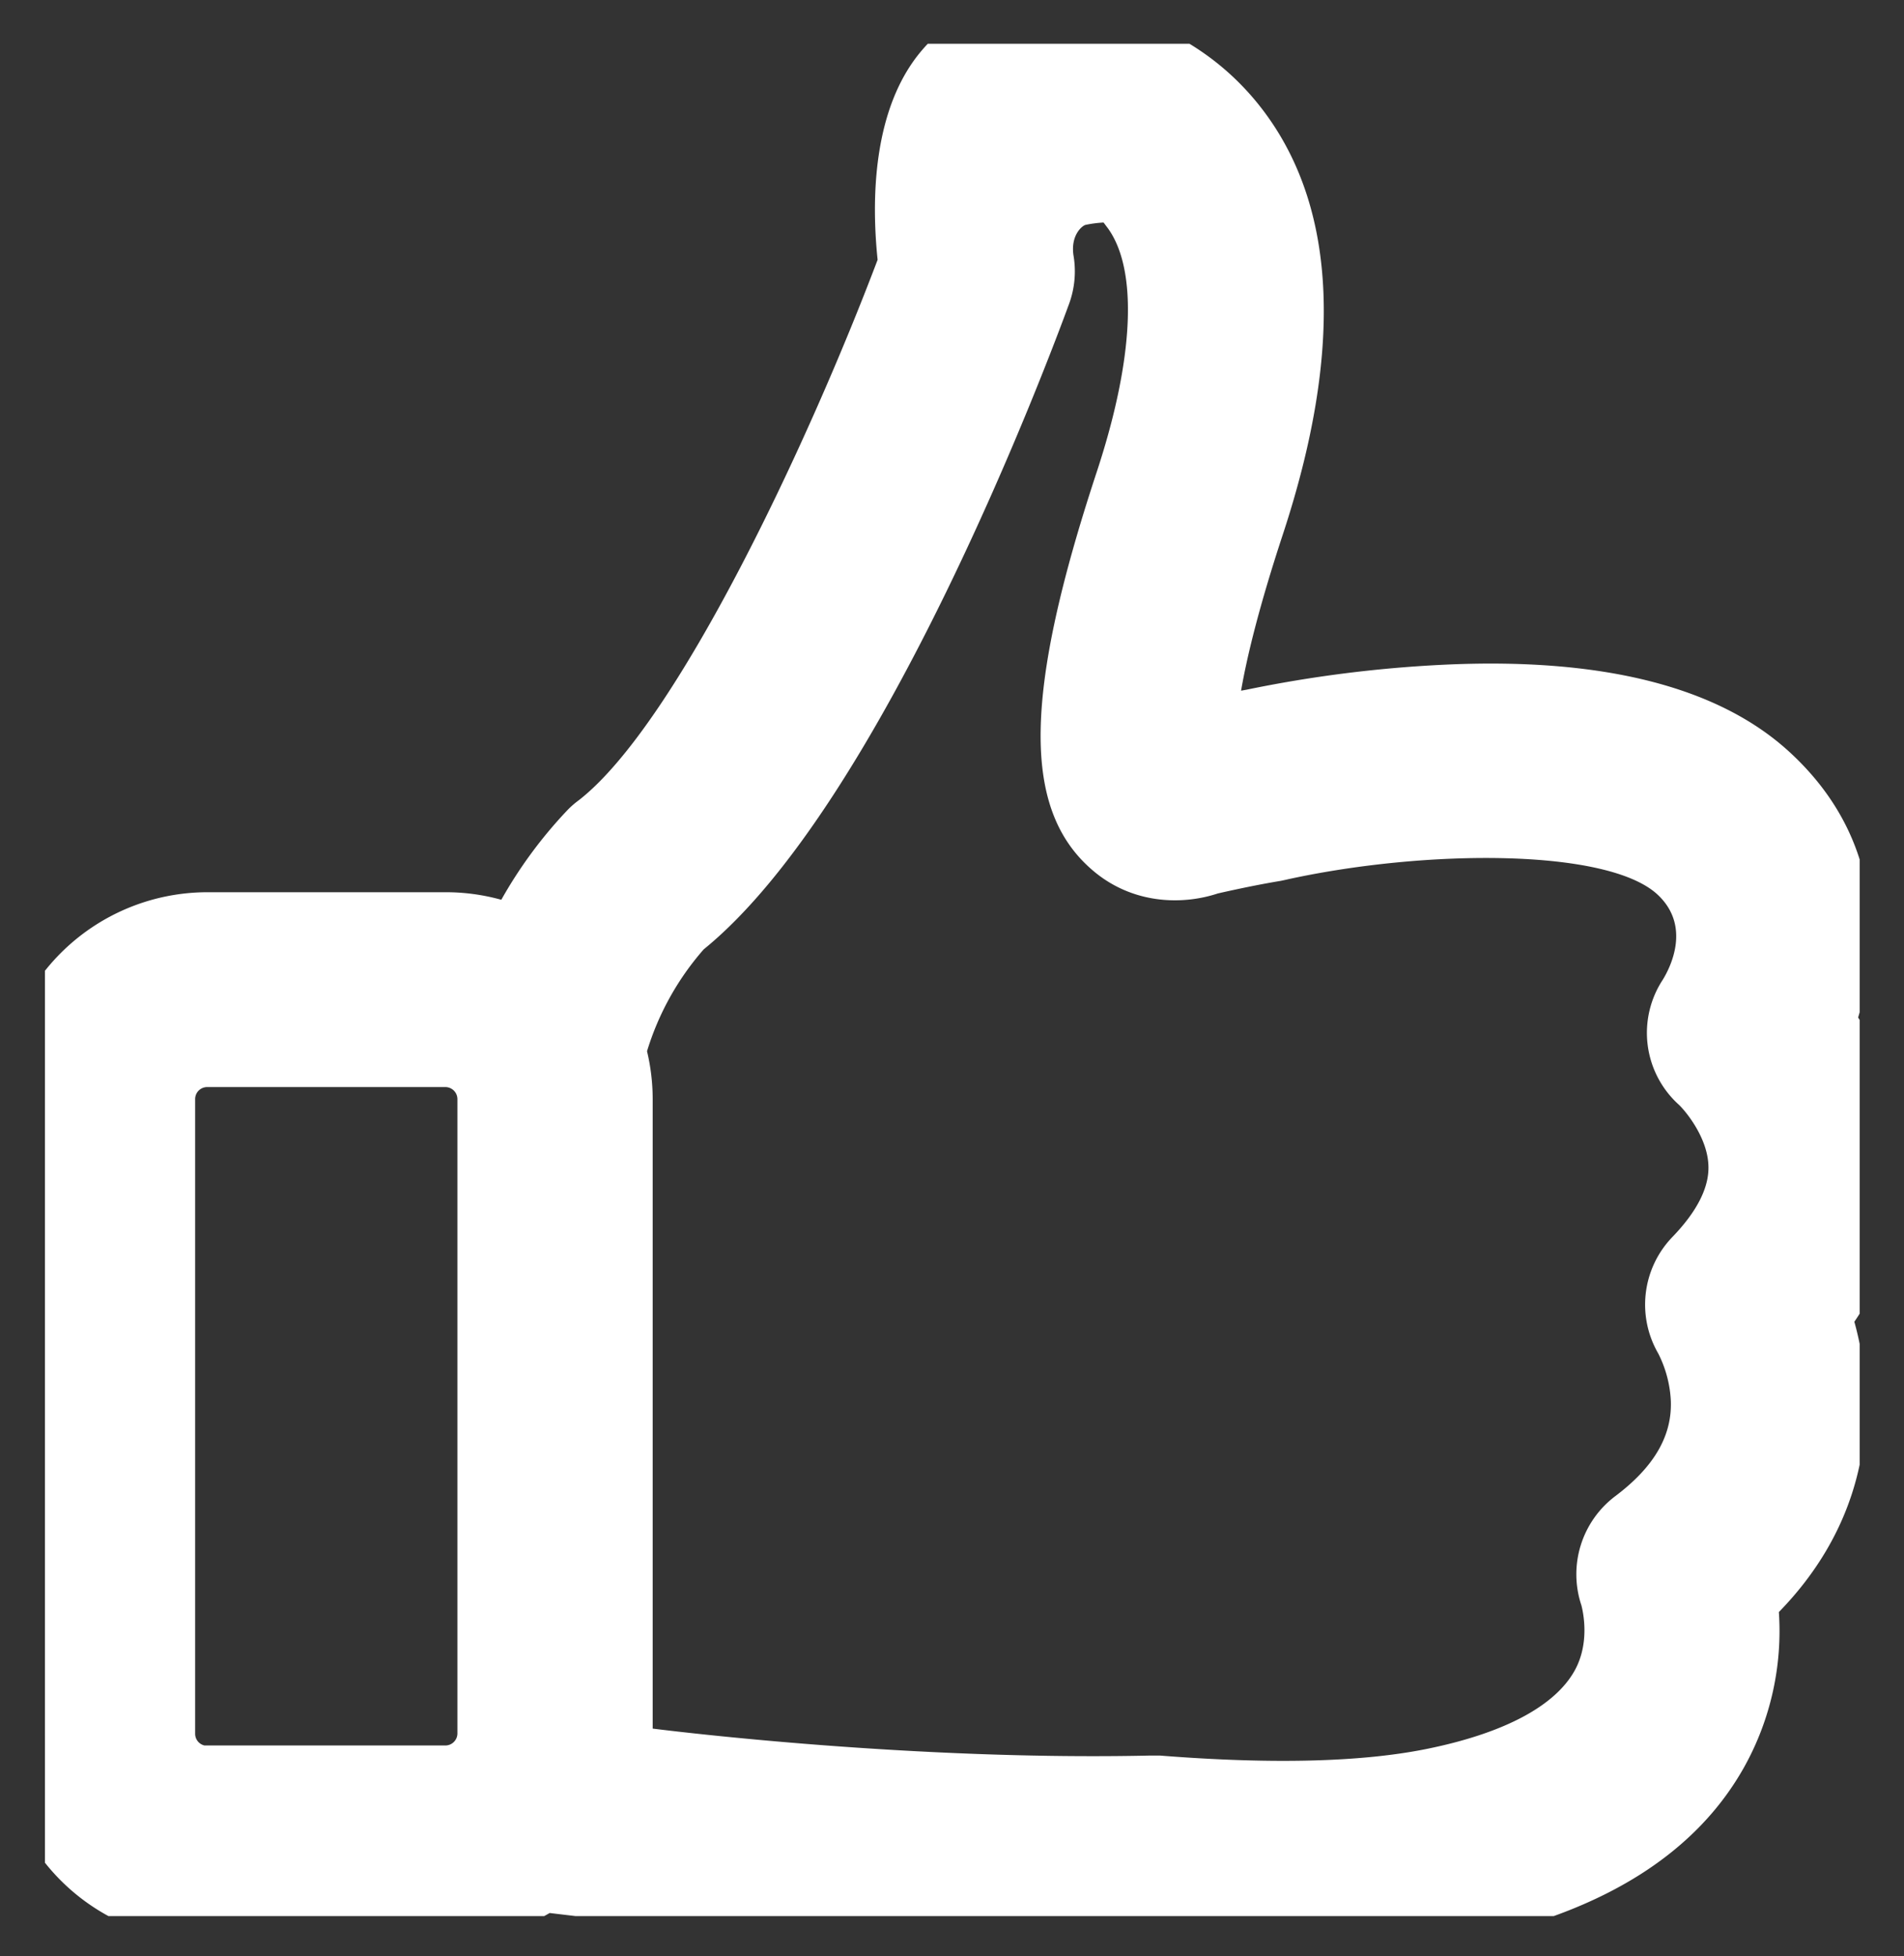 <svg xmlns="http://www.w3.org/2000/svg" xmlns:xlink="http://www.w3.org/1999/xlink" viewBox="0 0 423.75 435.34"><rect x="0" y="0" width="423.75" height="435.34" fill="#333333" stroke="none"/><defs><style>.cls-1{fill:none;}.cls-2{clip-path:url(#clip-path);}.cls-3{fill:#fff;}</style><clipPath id="clip-path"><rect class="cls-1" x="10" y="9.74" width="403.88" height="416.65"/></clipPath></defs><title>likeAsset 9</title><g id="Layer_2" data-name="Layer 2"><g id="Layer_1-2" data-name="Layer 1"><g class="cls-2"><path class="cls-3" d="M401.63,292.37c8.51-10.86,12.6-22.49,12.07-34.48-.52-13.2-6.43-23.54-11.29-29.88,5.65-14.07,7.82-36.22-11-53.42-13.81-12.6-37.26-18.24-69.75-16.68a272.46,272.46,0,0,0-42.73,5.48h-.08c-4.34.78-8.95,1.73-13.64,2.78-.35-5.56.61-19.37,10.86-50.46,12.16-37,11.47-65.32-2.26-84.25C259.36,11.56,236.35,10,229.57,10a21.81,21.81,0,0,0-16.76,7.64c-9.64,11.2-8.51,31.87-7.3,41.43C194,89.82,161.91,165.21,134.72,186.14a9.3,9.3,0,0,0-1.39,1.22,93.23,93.23,0,0,0-17,25.54,35.87,35.87,0,0,0-17.2-4.34h-53A36.16,36.16,0,0,0,10,244.68V385.82A36.16,36.16,0,0,0,46.13,422h53a36.07,36.07,0,0,0,20.85-6.6l20.41,2.44c3.13.43,58.72,7.47,115.78,6.34,10.33.78,20.06,1.21,29.1,1.21,15.55,0,29.1-1.21,40.39-3.65,26.58-5.64,44.73-16.93,53.94-33.53a53.16,53.16,0,0,0,5.91-33.27c17.29-15.63,20.32-32.92,19.72-45.08a58.73,58.73,0,0,0-3.56-17.46ZM46.13,398.51a12.7,12.7,0,0,1-12.68-12.68V244.59a12.7,12.7,0,0,1,12.68-12.68h53a12.7,12.7,0,0,1,12.69,12.68V385.74a12.7,12.7,0,0,1-12.69,12.69h-53ZM379.39,282.2a11.67,11.67,0,0,0-1.56,14.16,36.16,36.16,0,0,1,4,14.5c.61,11.38-4.86,21.45-16.33,30.05a11.83,11.83,0,0,0-4,13.38c0,.08,3.73,11.55-2.35,22.41-5.82,10.42-18.76,17.89-38.39,22.06-15.72,3.39-37.09,4-63.31,1.91h-1.22c-55.85,1.22-112.31-6.08-112.91-6.17h-.09l-8.77-1a36.78,36.78,0,0,0,.78-7.64V244.59a36.71,36.71,0,0,0-1.65-10.77c1.56-5.82,5.91-18.76,16.15-29.79,39-30.92,77.13-135.23,78.78-139.75a11,11,0,0,0,.52-5.82c-1.48-9.73,4.5-16.89,10.58-18.14,10-1.92,11.58.08,15,4.68,8.86,12.25,8.51,34.14-1,63.14-14.59,44.21-15.81,67.49-4.25,77.74,5.73,5.12,13.38,5.39,18.94,3.39,5.3-1.22,10.33-2.26,15.11-3l1.13-.26c26.67-5.82,74.44-9.38,91,5.73,14.07,12.85,4.08,29.88,3,31.7a11.61,11.61,0,0,0,2.08,15.11c.09.09,9.21,8.69,9.64,20.24.35,7.73-3.3,15.63-10.86,23.45Zm0,0"/><path class="cls-3" d="M285.25,435.34c-8.89,0-18.5-.39-29.38-1.21-57.69,1.09-113.54-6-116.73-6.42l-16.81-2A45.9,45.9,0,0,1,99.11,432h-53A46.19,46.19,0,0,1,0,385.82V244.68a46.19,46.19,0,0,1,46.13-46.13h53a46.05,46.05,0,0,1,12.44,1.68,100.42,100.42,0,0,1,14.54-19.76l.18-.19a19.21,19.21,0,0,1,2.54-2.21c22-17.15,51.4-80.36,66.49-120.26-1.33-12.76-1.34-33.6,9.93-46.7A31.61,31.61,0,0,1,229.57,0c7.92,0,35.1,1.85,52.31,25.59,15.66,21.6,16.89,53,3.66,93.24-5.39,16.36-8.05,27.48-9.33,34.87l.84-.15.29-.05a284.15,284.15,0,0,1,43.84-5.57c35.17-1.69,61.06,4.8,76.94,19.28,22.86,20.86,19.21,46.57,15.42,59.23a61.58,61.58,0,0,1,10.16,31.05c.56,12.78-3.14,25.09-11,36.65a69.47,69.47,0,0,1,2.47,15.19c.66,13.14-2.29,32-19.27,49.41a62.18,62.18,0,0,1-7.6,34.28c-10.67,19.24-31.06,32.18-60.6,38.46C315.82,434,301.52,435.34,285.25,435.34Zm-28.82-21.22.47,0c10.57.8,19.84,1.19,28.34,1.19,14.86,0,27.74-1.15,38.28-3.42,23.66-5,39.56-14.64,47.3-28.6a43,43,0,0,0,4.75-27l-.74-5.26,3.94-3.56c11.61-10.5,17.14-23,16.44-37.16a48.91,48.91,0,0,0-2.95-14.47l-2-5.25,3.46-4.41c7-9,10.37-18.33,10-27.87-.42-10.63-5.25-19-9.23-24.22L391,229.58l2.12-5.29c3.05-7.61,8.33-27-8.49-42.3C373,171.36,351.38,166.5,322.12,167.9a265,265,0,0,0-41,5.25l-1.07.24h-.28c-3.67.67-7.72,1.51-12.37,2.54l-11.3,2.51a9,9,0,0,0,8.87,1.42l.56-.2.58-.13c5.84-1.34,10.88-2.36,15.37-3.1l.37-.08.61-.14c25.39-5.54,78.94-11,99.89,8.11,16.22,14.82,10.6,34.85,4.73,44.35l-.16.25a1.65,1.65,0,0,0,.43,2.17l.26.24c1.2,1.15,12.12,12,12.68,27.05.47,10.51-4.11,20.88-13.63,30.74a1.69,1.69,0,0,0-.27,2l1.49,2.41v.55a46.21,46.21,0,0,1,4,16.26c.55,10.23-2.54,25.24-20.31,38.57a1.81,1.81,0,0,0-.58,2l.58,1.63V353c1.19,5,2.91,16.91-3.62,28.56-7.32,13.09-22.47,22.16-45,27-16.47,3.55-38.61,4.27-65.79,2.13h-.71c-53.84,1.16-107.77-5.42-113.85-6.19l-.44,0-19.67-2.34,2.3-10.73a26.92,26.92,0,0,0,.56-5.54V244.59a26.57,26.57,0,0,0-1.21-7.82l-.85-2.76.75-2.78c2-7.41,7-21.69,18.48-34l.52-.56.6-.47c29.08-23.06,61.2-95.92,75.6-135.34l0-.13a1.11,1.11,0,0,0,0-.56l0-.19c-2.37-15.57,7.52-27.2,18.46-29.44l.13,0c13.69-2.62,19.13.8,24.91,8.49l.11.15c11,15.2,11.11,39.47.35,72.13-12.39,37.55-14.81,60.1-7.2,67l-.72-11.53c-.68-10.89,3.24-29.64,11.34-54.22,11.11-33.82,10.83-59.14-.85-75.25S235.1,20,229.57,20a11.75,11.75,0,0,0-9.18,4.16c-5.94,6.9-6.45,21.91-5,33.65l.31,2.44-.86,2.31c-1.59,4.27-39.35,104.78-74.06,131.5l-.23.18-.08.08A83.11,83.11,0,0,0,125.41,217L121,226.79l-9.42-5.1a25.82,25.82,0,0,0-12.44-3.14h-53A26.16,26.16,0,0,0,20,244.68V385.82A26.16,26.16,0,0,0,46.13,412h53a26,26,0,0,0,15.08-4.77l3.14-2.21,24.41,2.91c.54.07,56.44,7.39,114.21,6.25Zm-.3-23.44,2.12,0c25.41,2,45.74,1.44,60.41-1.72,16.48-3.5,27.45-9.43,31.77-17.16,3.5-6.25,1.86-13.28,1.52-14.57A21.77,21.77,0,0,1,359.42,333c8.81-6.61,12.84-13.65,12.42-21.58a26.1,26.1,0,0,0-2.78-10.22,21.68,21.68,0,0,1,3.1-25.88l0,0c5.57-5.76,8.28-11.16,8.06-16-.23-6-4.71-11.64-6.49-13.4A21.55,21.55,0,0,1,370.08,218c1.72-2.82,6.35-12-1.26-19-11.25-10.25-51.46-10-82-3.37l-.65.15-1.12.24c-4,.66-8.61,1.58-14,2.8-7.92,2.63-19.32,2.51-28.35-5.56-15.23-13.51-14.82-39.11,1.42-88.33,8.25-25.06,9.16-44.76,2.49-54.08-.31-.41-.7-.93-1-1.33a26.51,26.51,0,0,0-4,.52c-.8.2-3.35,2.31-2.7,6.77a21.07,21.07,0,0,1-1,10.87c-4.24,11.6-41.49,111.28-81.3,143.59A61.67,61.67,0,0,0,144,233.93a46.1,46.1,0,0,1,1.26,10.67V384.67c5.85.74,58.6,7.15,110.77,6Zm-210,17.83a22.71,22.71,0,0,1-22.68-22.68V244.59a22.71,22.71,0,0,1,22.68-22.68h53a22.71,22.71,0,0,1,22.69,22.68V385.74a22.71,22.71,0,0,1-22.69,22.69h-43Zm-.67-20.08H99.11a2.69,2.69,0,0,0,2.69-2.69V244.59a2.69,2.69,0,0,0-2.69-2.68h-53a2.68,2.68,0,0,0-2.68,2.68V385.82A2.68,2.68,0,0,0,45.47,388.42Z"/></g></g></g></svg>